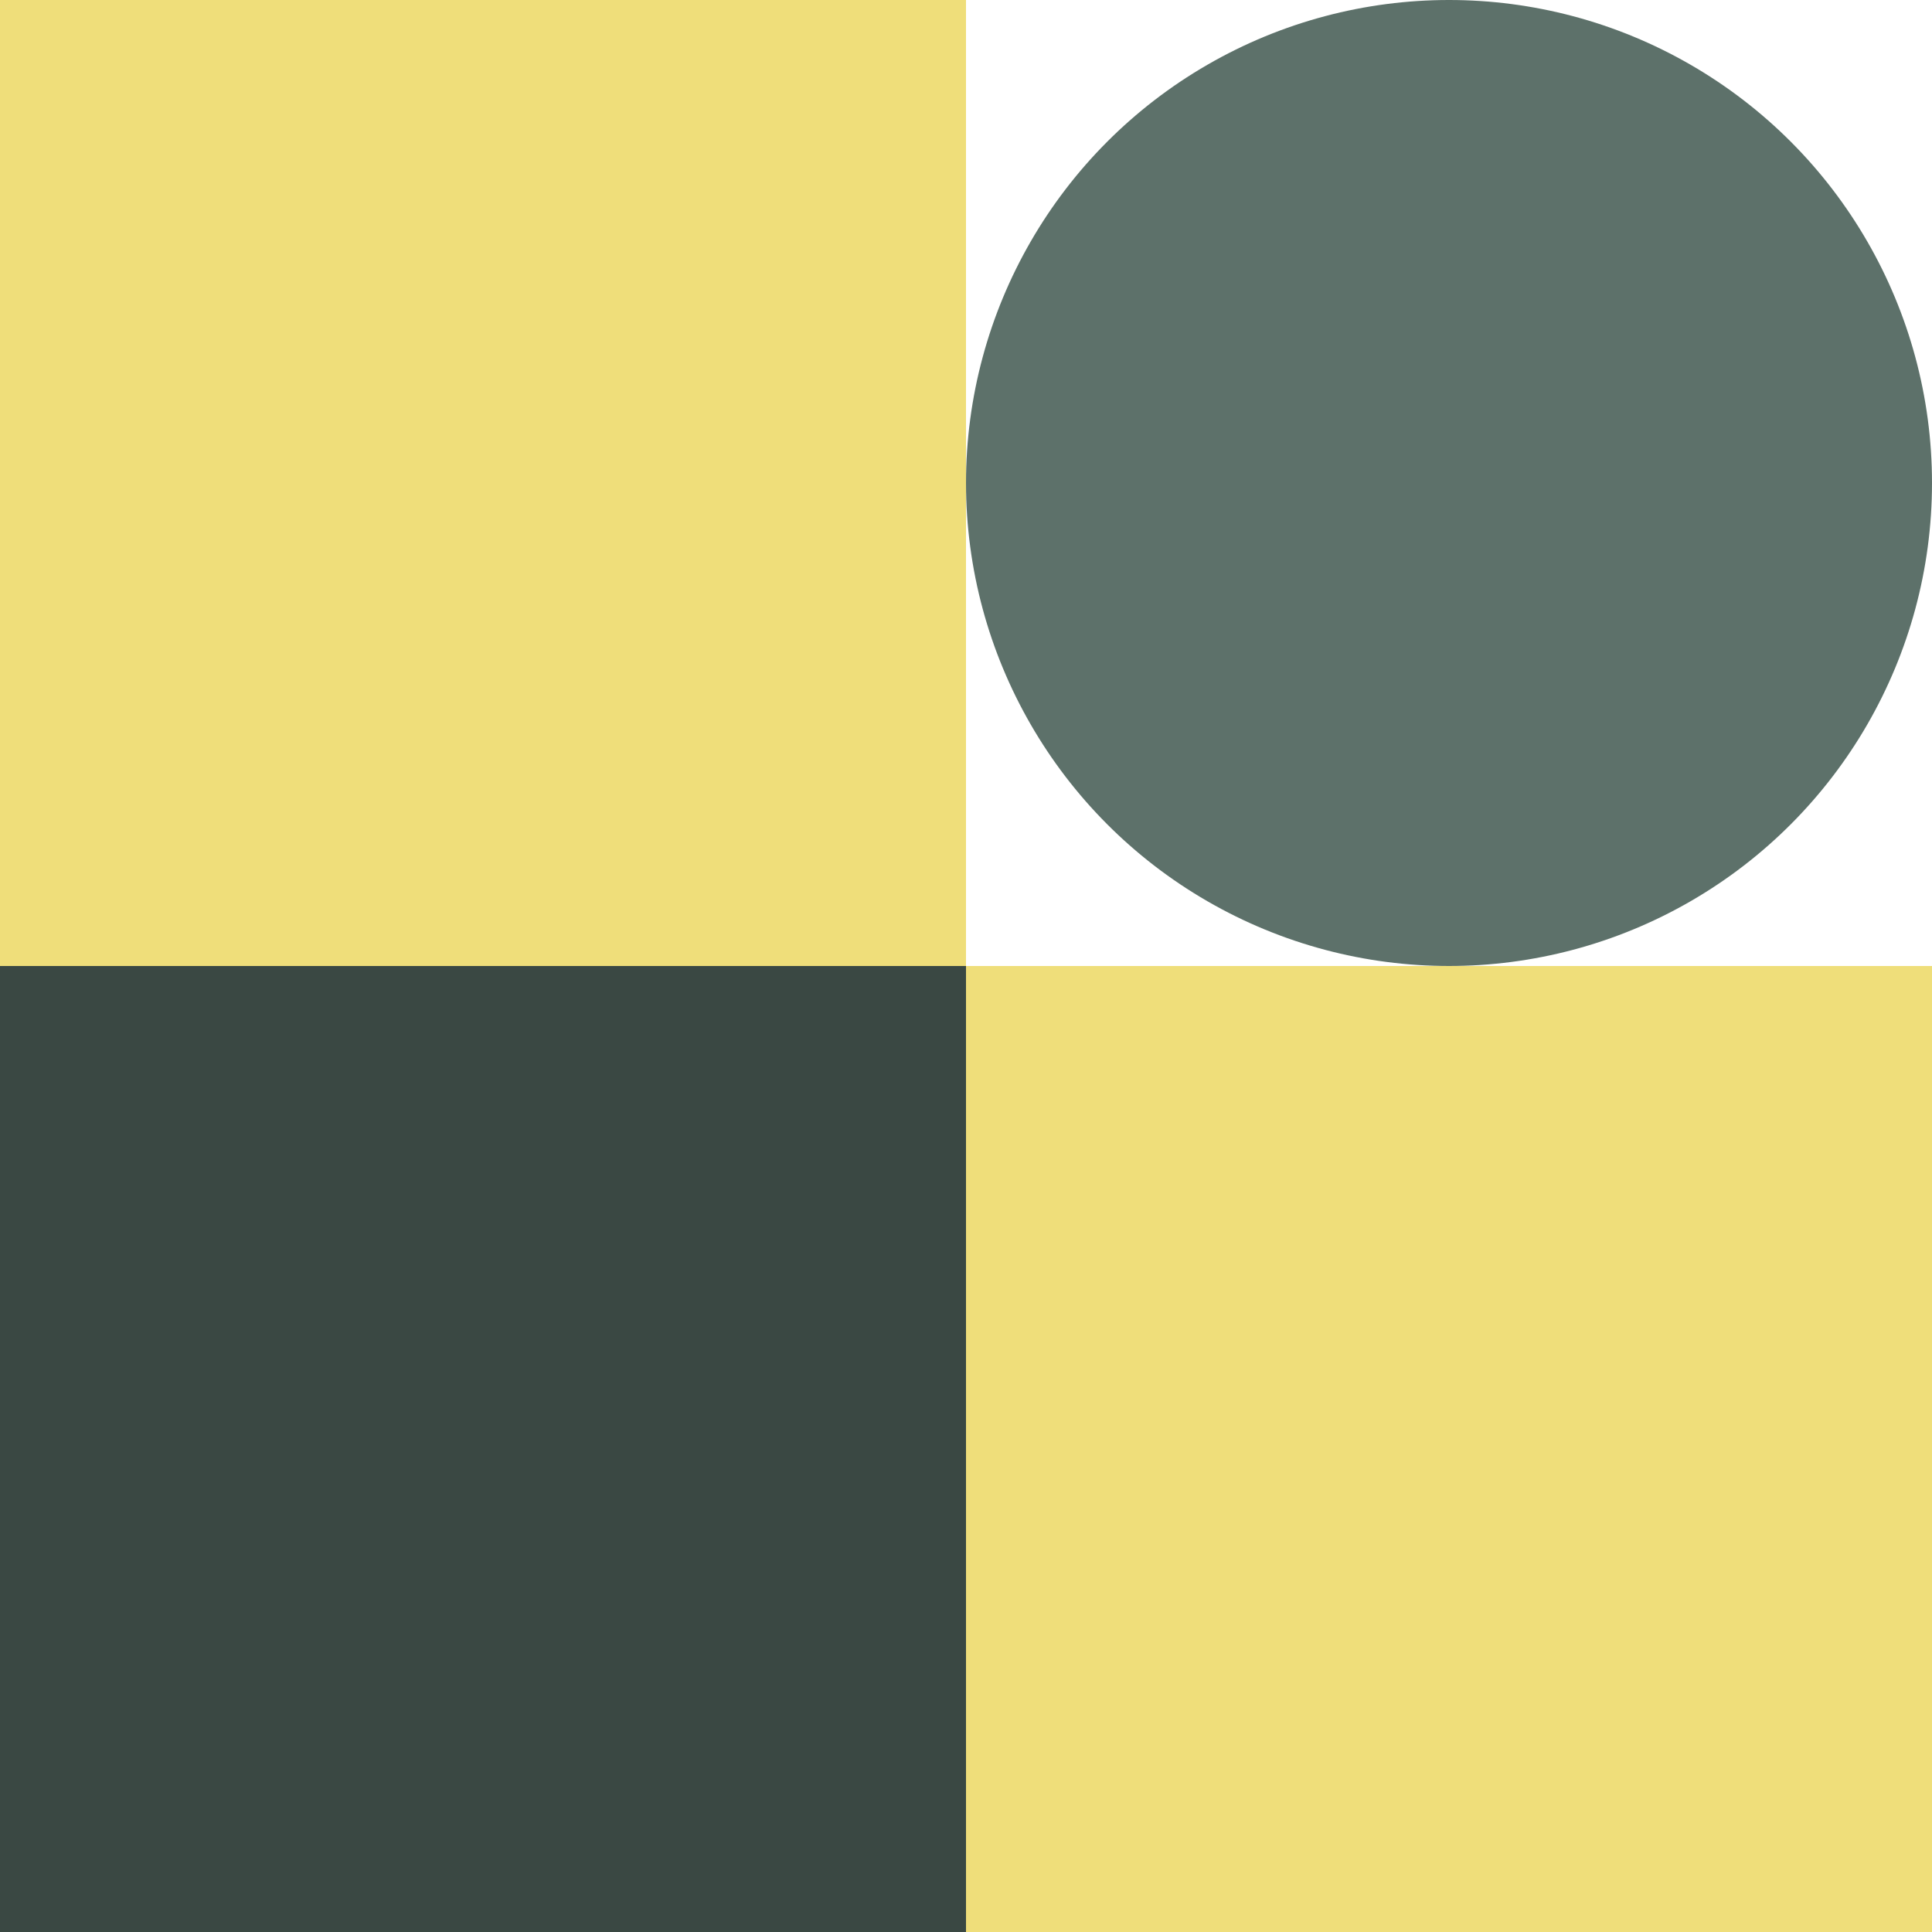 <?xml version="1.0" encoding="UTF-8"?>
<svg xmlns="http://www.w3.org/2000/svg" version="1.1" viewBox="0 0 50 50">
  <defs>
    <style>
      .cls-1 {
        fill: #3a4843;
      }

      .cls-2 {
        fill: #efde7a;
      }

      .cls-3 {
        fill: #5d716a;
      }
    </style>
  </defs>
  <!-- Generator: Adobe Illustrator 28.7.1, SVG Export Plug-In . SVG Version: 1.2.0 Build 142)  -->
  <g>
    <g id="Layer_1">
      <g>
        <rect class="cls-2" width="25" height="25"/>
        <rect class="cls-1" y="25" width="25" height="25"/>
        <rect class="cls-2" x="25" y="25" width="25" height="25"/>
        <circle class="cls-3" cx="37.5" cy="12.5" r="12.5"/>
      </g>
    </g>
  </g>
</svg>

